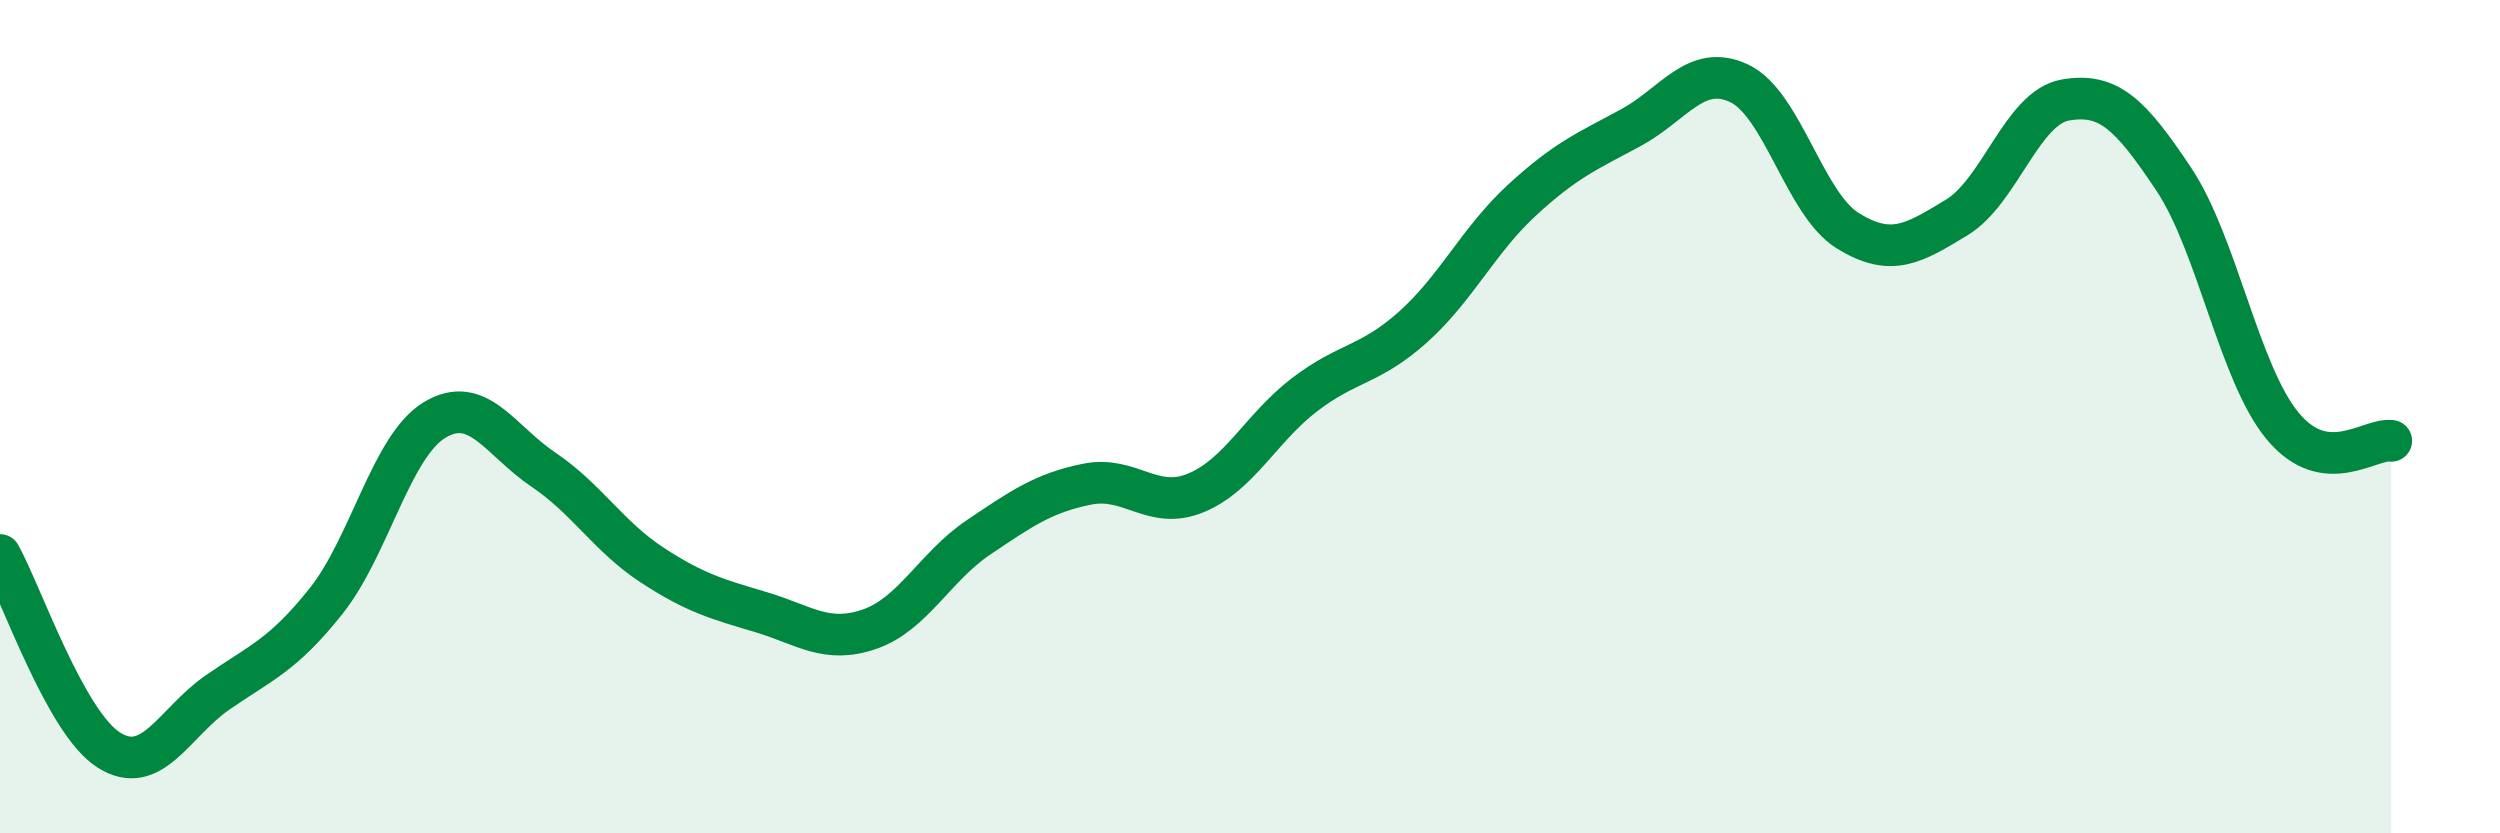 
    <svg width="60" height="20" viewBox="0 0 60 20" xmlns="http://www.w3.org/2000/svg">
      <path
        d="M 0,13.32 C 0.52,14.26 1.57,17.34 2.61,18 C 3.65,18.66 4.18,17.34 5.22,16.62 C 6.26,15.9 6.79,15.73 7.83,14.42 C 8.87,13.11 9.39,10.71 10.43,10.08 C 11.47,9.45 12,10.57 13.04,11.27 C 14.08,11.97 14.61,12.88 15.65,13.56 C 16.69,14.24 17.22,14.38 18.26,14.69 C 19.3,15 19.83,15.46 20.87,15.1 C 21.91,14.74 22.44,13.6 23.48,12.9 C 24.52,12.2 25.05,11.83 26.09,11.62 C 27.13,11.41 27.66,12.26 28.7,11.83 C 29.74,11.4 30.26,10.28 31.3,9.48 C 32.34,8.68 32.87,8.78 33.91,7.85 C 34.95,6.92 35.48,5.77 36.52,4.81 C 37.56,3.85 38.09,3.63 39.13,3.07 C 40.17,2.51 40.7,1.51 41.74,2 C 42.78,2.49 43.31,4.9 44.35,5.54 C 45.39,6.18 45.92,5.85 46.96,5.22 C 48,4.59 48.53,2.58 49.57,2.4 C 50.61,2.22 51.13,2.74 52.17,4.3 C 53.21,5.86 53.74,8.96 54.78,10.22 C 55.82,11.48 56.87,10.51 57.39,10.58L57.39 20L0 20Z"
        fill="#008740"
        opacity="0.1"
        stroke-linecap="round"
        stroke-linejoin="round"
      />
      <path
        d="M 0,13.32 C 0.52,14.26 1.57,17.34 2.61,18 C 3.65,18.66 4.18,17.34 5.22,16.62 C 6.26,15.9 6.79,15.73 7.83,14.42 C 8.87,13.11 9.39,10.71 10.43,10.08 C 11.47,9.45 12,10.57 13.04,11.27 C 14.08,11.97 14.61,12.88 15.65,13.56 C 16.69,14.24 17.22,14.38 18.26,14.69 C 19.3,15 19.83,15.46 20.87,15.1 C 21.91,14.74 22.44,13.6 23.48,12.9 C 24.52,12.2 25.05,11.83 26.09,11.62 C 27.13,11.41 27.66,12.26 28.7,11.83 C 29.74,11.4 30.26,10.28 31.3,9.48 C 32.34,8.68 32.87,8.78 33.91,7.85 C 34.95,6.92 35.48,5.77 36.52,4.81 C 37.56,3.85 38.09,3.63 39.13,3.07 C 40.17,2.51 40.7,1.51 41.74,2 C 42.78,2.49 43.31,4.9 44.35,5.54 C 45.39,6.18 45.92,5.85 46.96,5.22 C 48,4.59 48.53,2.58 49.57,2.4 C 50.61,2.22 51.13,2.74 52.17,4.3 C 53.21,5.86 53.74,8.96 54.78,10.22 C 55.82,11.48 56.87,10.51 57.39,10.58"
        stroke="#008740"
        stroke-width="1"
        fill="none"
        stroke-linecap="round"
        stroke-linejoin="round"
      />
    </svg>
  